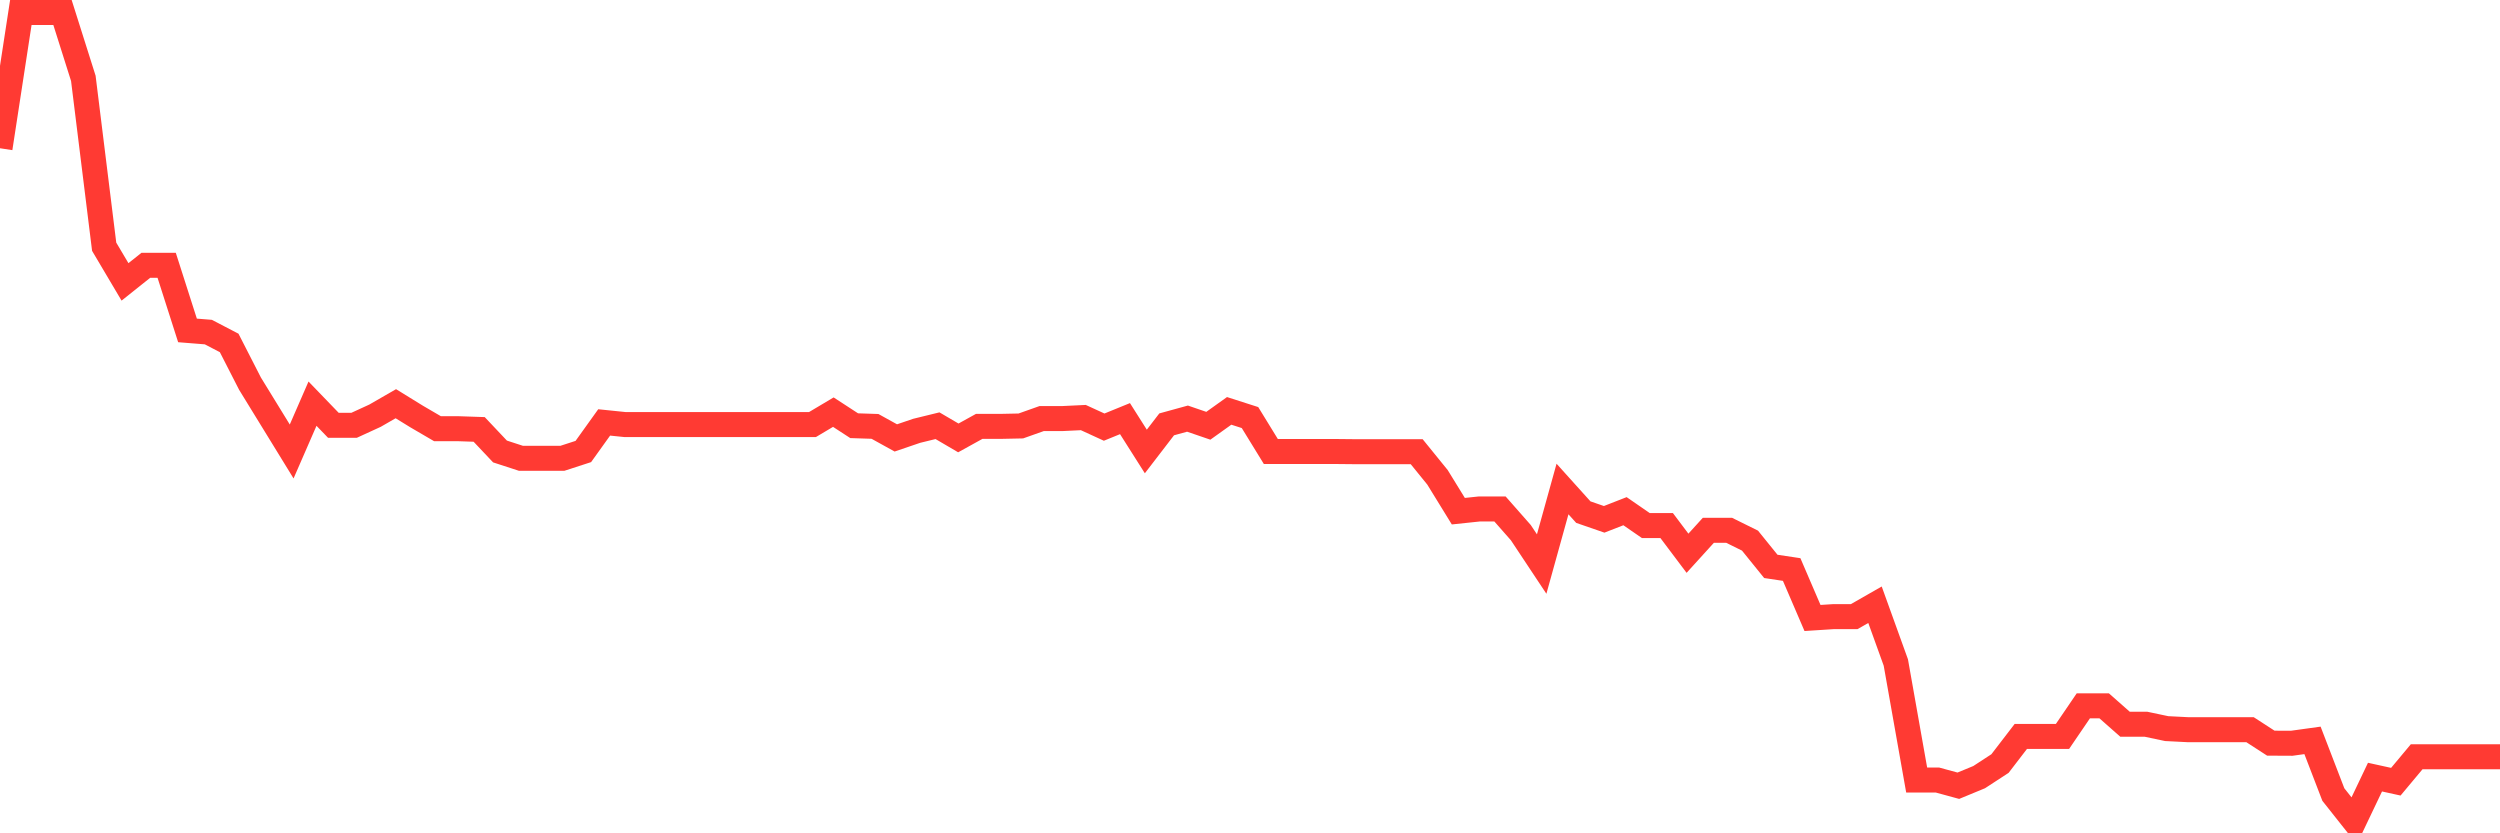 <svg
  xmlns="http://www.w3.org/2000/svg"
  xmlns:xlink="http://www.w3.org/1999/xlink"
  width="120"
  height="40"
  viewBox="0 0 120 40"
  preserveAspectRatio="none"
>
  <polyline
    points="0,7.116 1,0.6 2,0.6 3,0.6 4,3.762 5,11.843 6,13.531 7,12.734 8,12.734 9,15.86 10,15.94 11,16.461 12,18.415 13,20.043 14,21.671 15,19.376 16,20.413 17,20.413 18,19.954 19,19.378 20,19.994 21,20.578 22,20.578 23,20.612 24,21.671 25,21.997 26,21.997 27,21.997 28,21.672 29,20.276 30,20.379 31,20.379 32,20.379 33,20.379 34,20.379 35,20.378 36,20.378 37,20.378 38,20.378 39,20.378 40,19.783 41,20.434 42,20.467 43,21.02 44,20.679 45,20.434 46,21.02 47,20.467 48,20.467 49,20.446 50,20.091 51,20.091 52,20.043 53,20.502 54,20.094 55,21.671 56,20.369 57,20.094 58,20.437 59,19.722 60,20.043 61,21.671 62,21.671 63,21.671 64,21.671 65,21.681 66,21.68 67,21.68 68,21.68 69,22.912 70,24.537 71,24.431 72,24.431 73,25.567 74,27.074 75,23.472 76,24.582 77,24.928 78,24.537 79,25.227 80,25.227 81,26.556 82,25.455 83,25.455 84,25.95 85,27.187 86,27.337 87,29.663 88,29.599 89,29.599 90,29.027 91,31.8 92,37.442 93,37.442 94,37.715 95,37.302 96,36.65 97,35.348 98,35.348 99,35.348 100,33.88 101,33.88 102,34.762 103,34.762 104,34.973 105,35.024 106,35.024 107,35.024 108,35.024 109,35.672 110,35.677 111,35.538 112,38.137 113,39.4 114,37.302 115,37.522 116,36.325 117,36.325 118,36.325 119,36.325 120,36.325"
    fill="none"
    stroke="#ff3a33"
    stroke-width="1.2"
  >
  </polyline>
</svg>